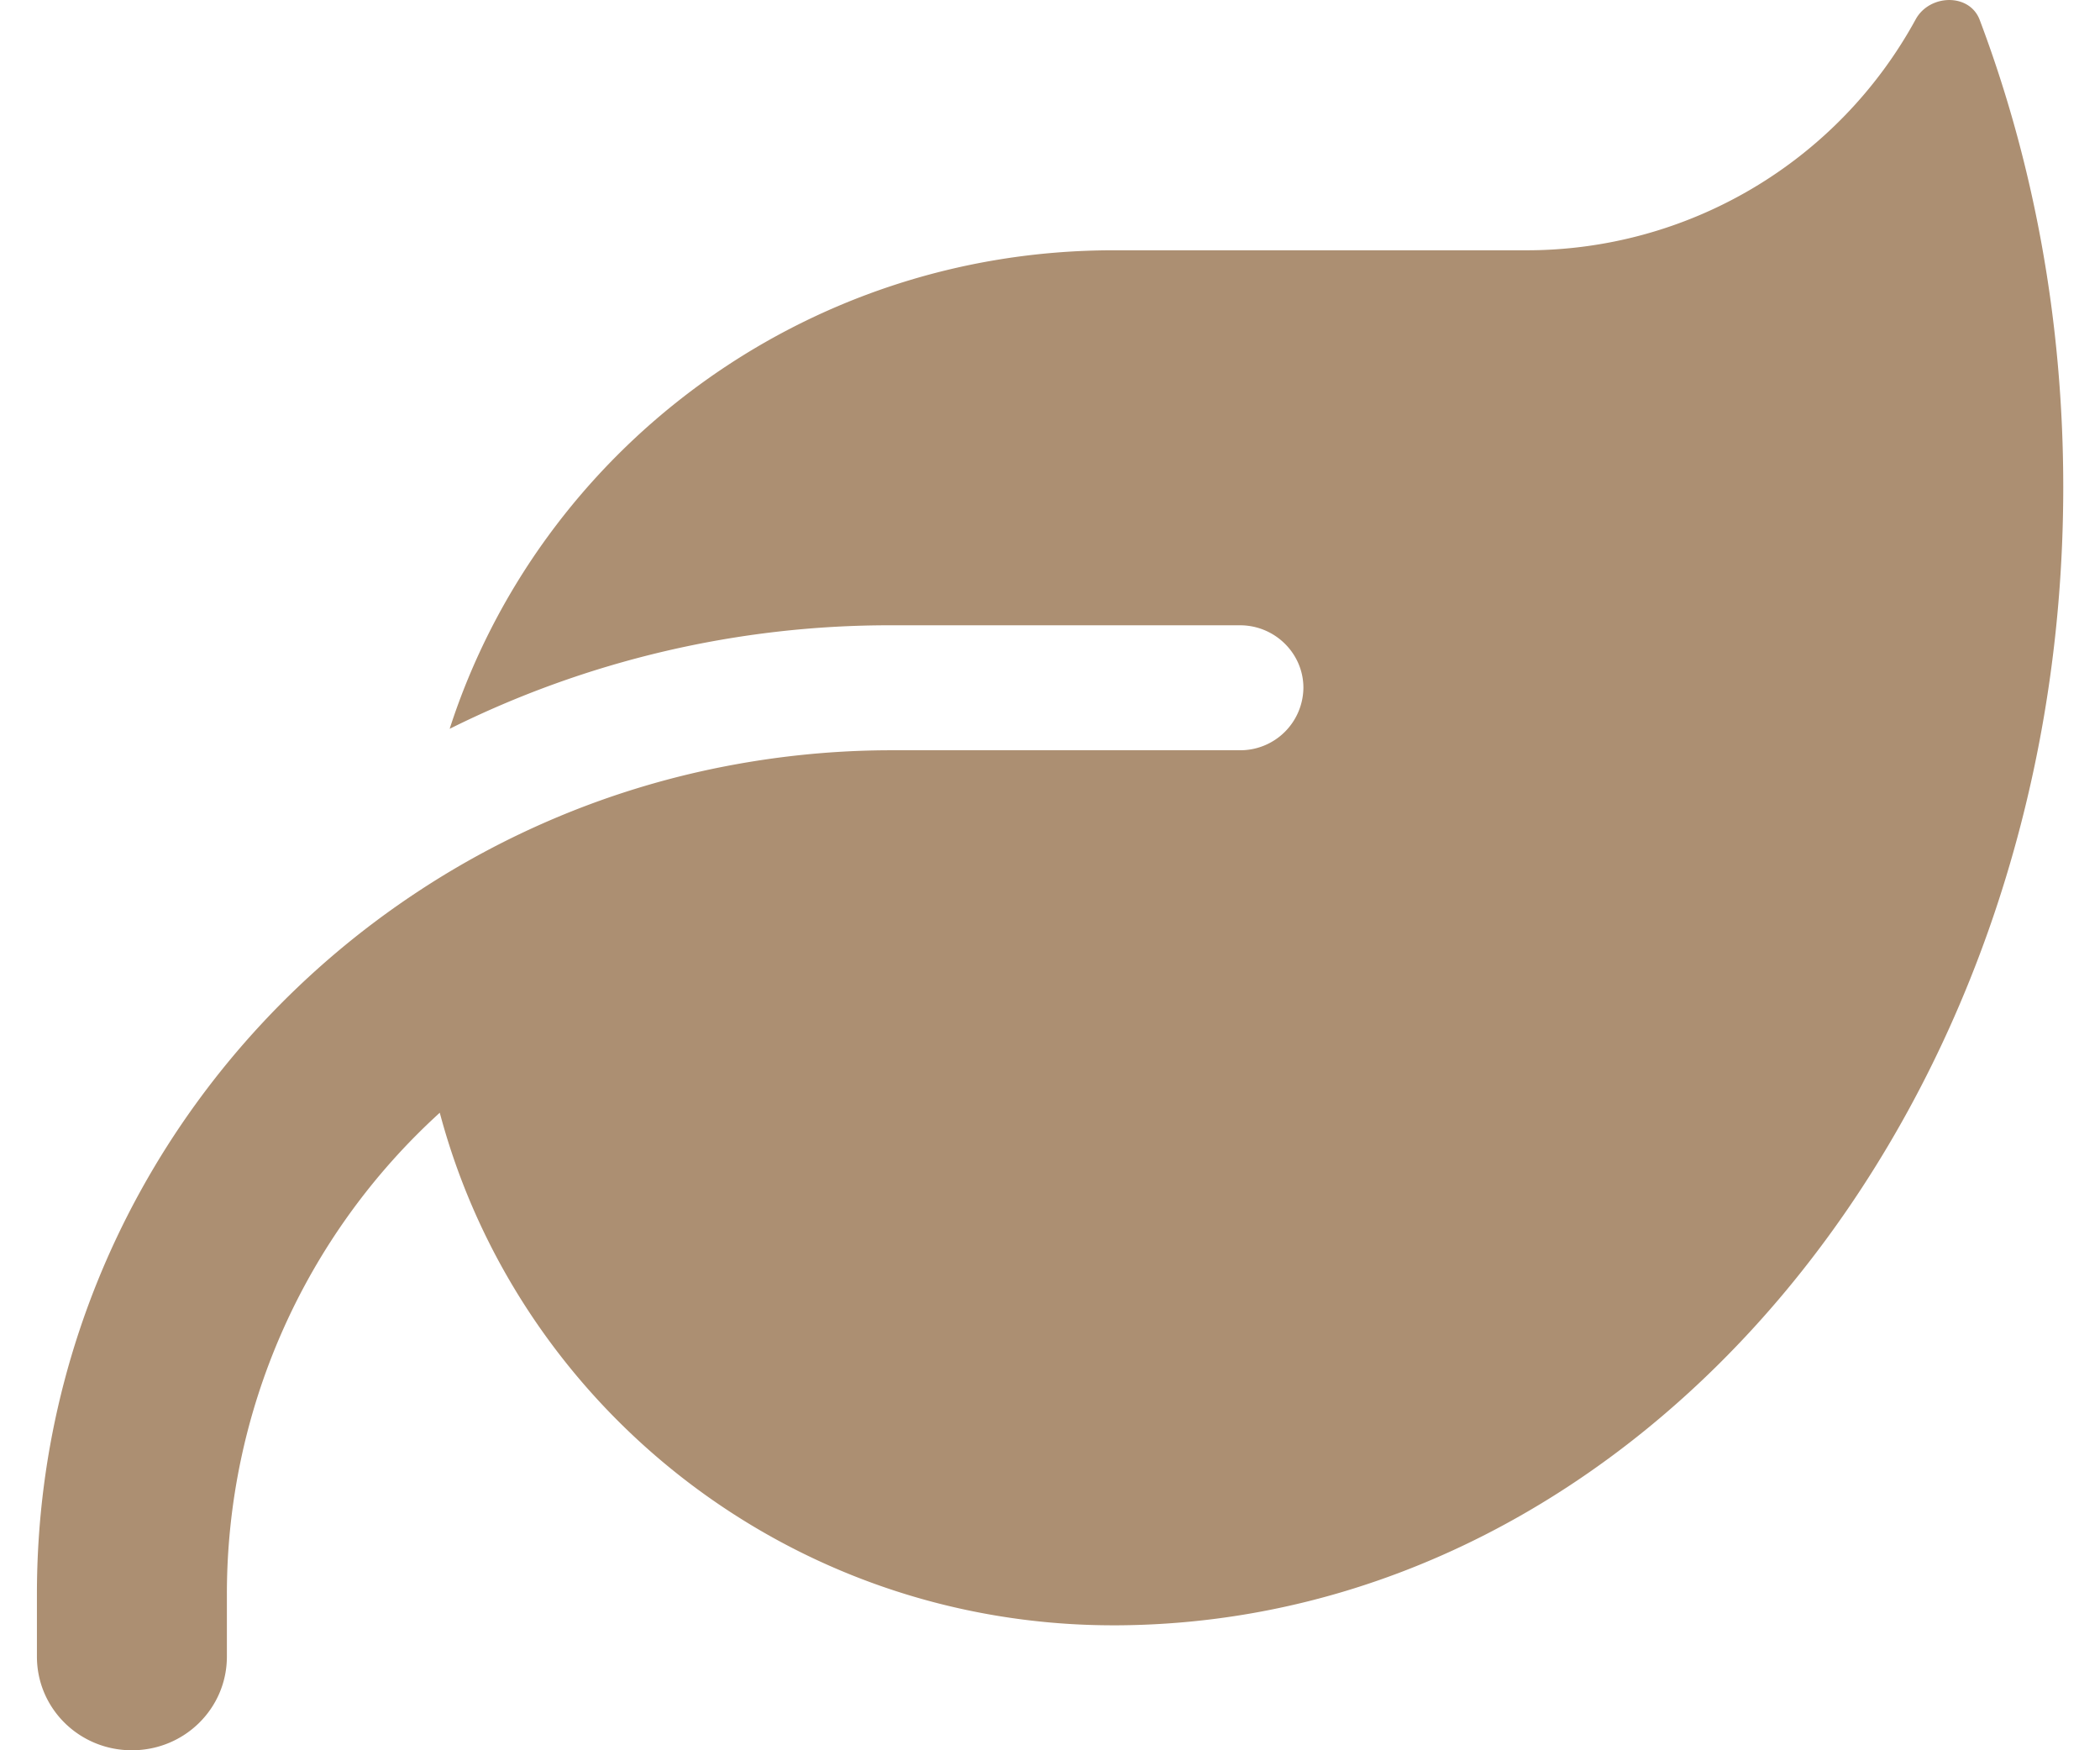 <svg width="24" height="20" fill="none" xmlns="http://www.w3.org/2000/svg"><path d="M12.725 2.86c-3.556 0-6.563 2.299-7.586 5.468a11.271 11.271 0 0 1 5.053-1.183h3.98c.398 0 .724.321.724.714a.721.721 0 0 1-.724.714H10.192c-.751 0-1.48.085-2.18.241a9.74 9.74 0 0 0-3.23 1.37c-2.628 1.728-4.36 4.679-4.36 8.03v.715C.422 19.522.906 20 1.507 20c.602 0 1.086-.478 1.086-1.071v-.714a7.43 7.43 0 0 1 2.433-5.5c.896 3.37 4.003 5.857 7.699 5.857h.045c5.975-.032 10.81-5.843 10.81-13.007 0-1.902-.34-3.71-.955-5.338-.117-.308-.574-.295-.732-.005a5.066 5.066 0 0 1-4.465 2.638h-4.704Z" fill="#AC8F72"/></svg>